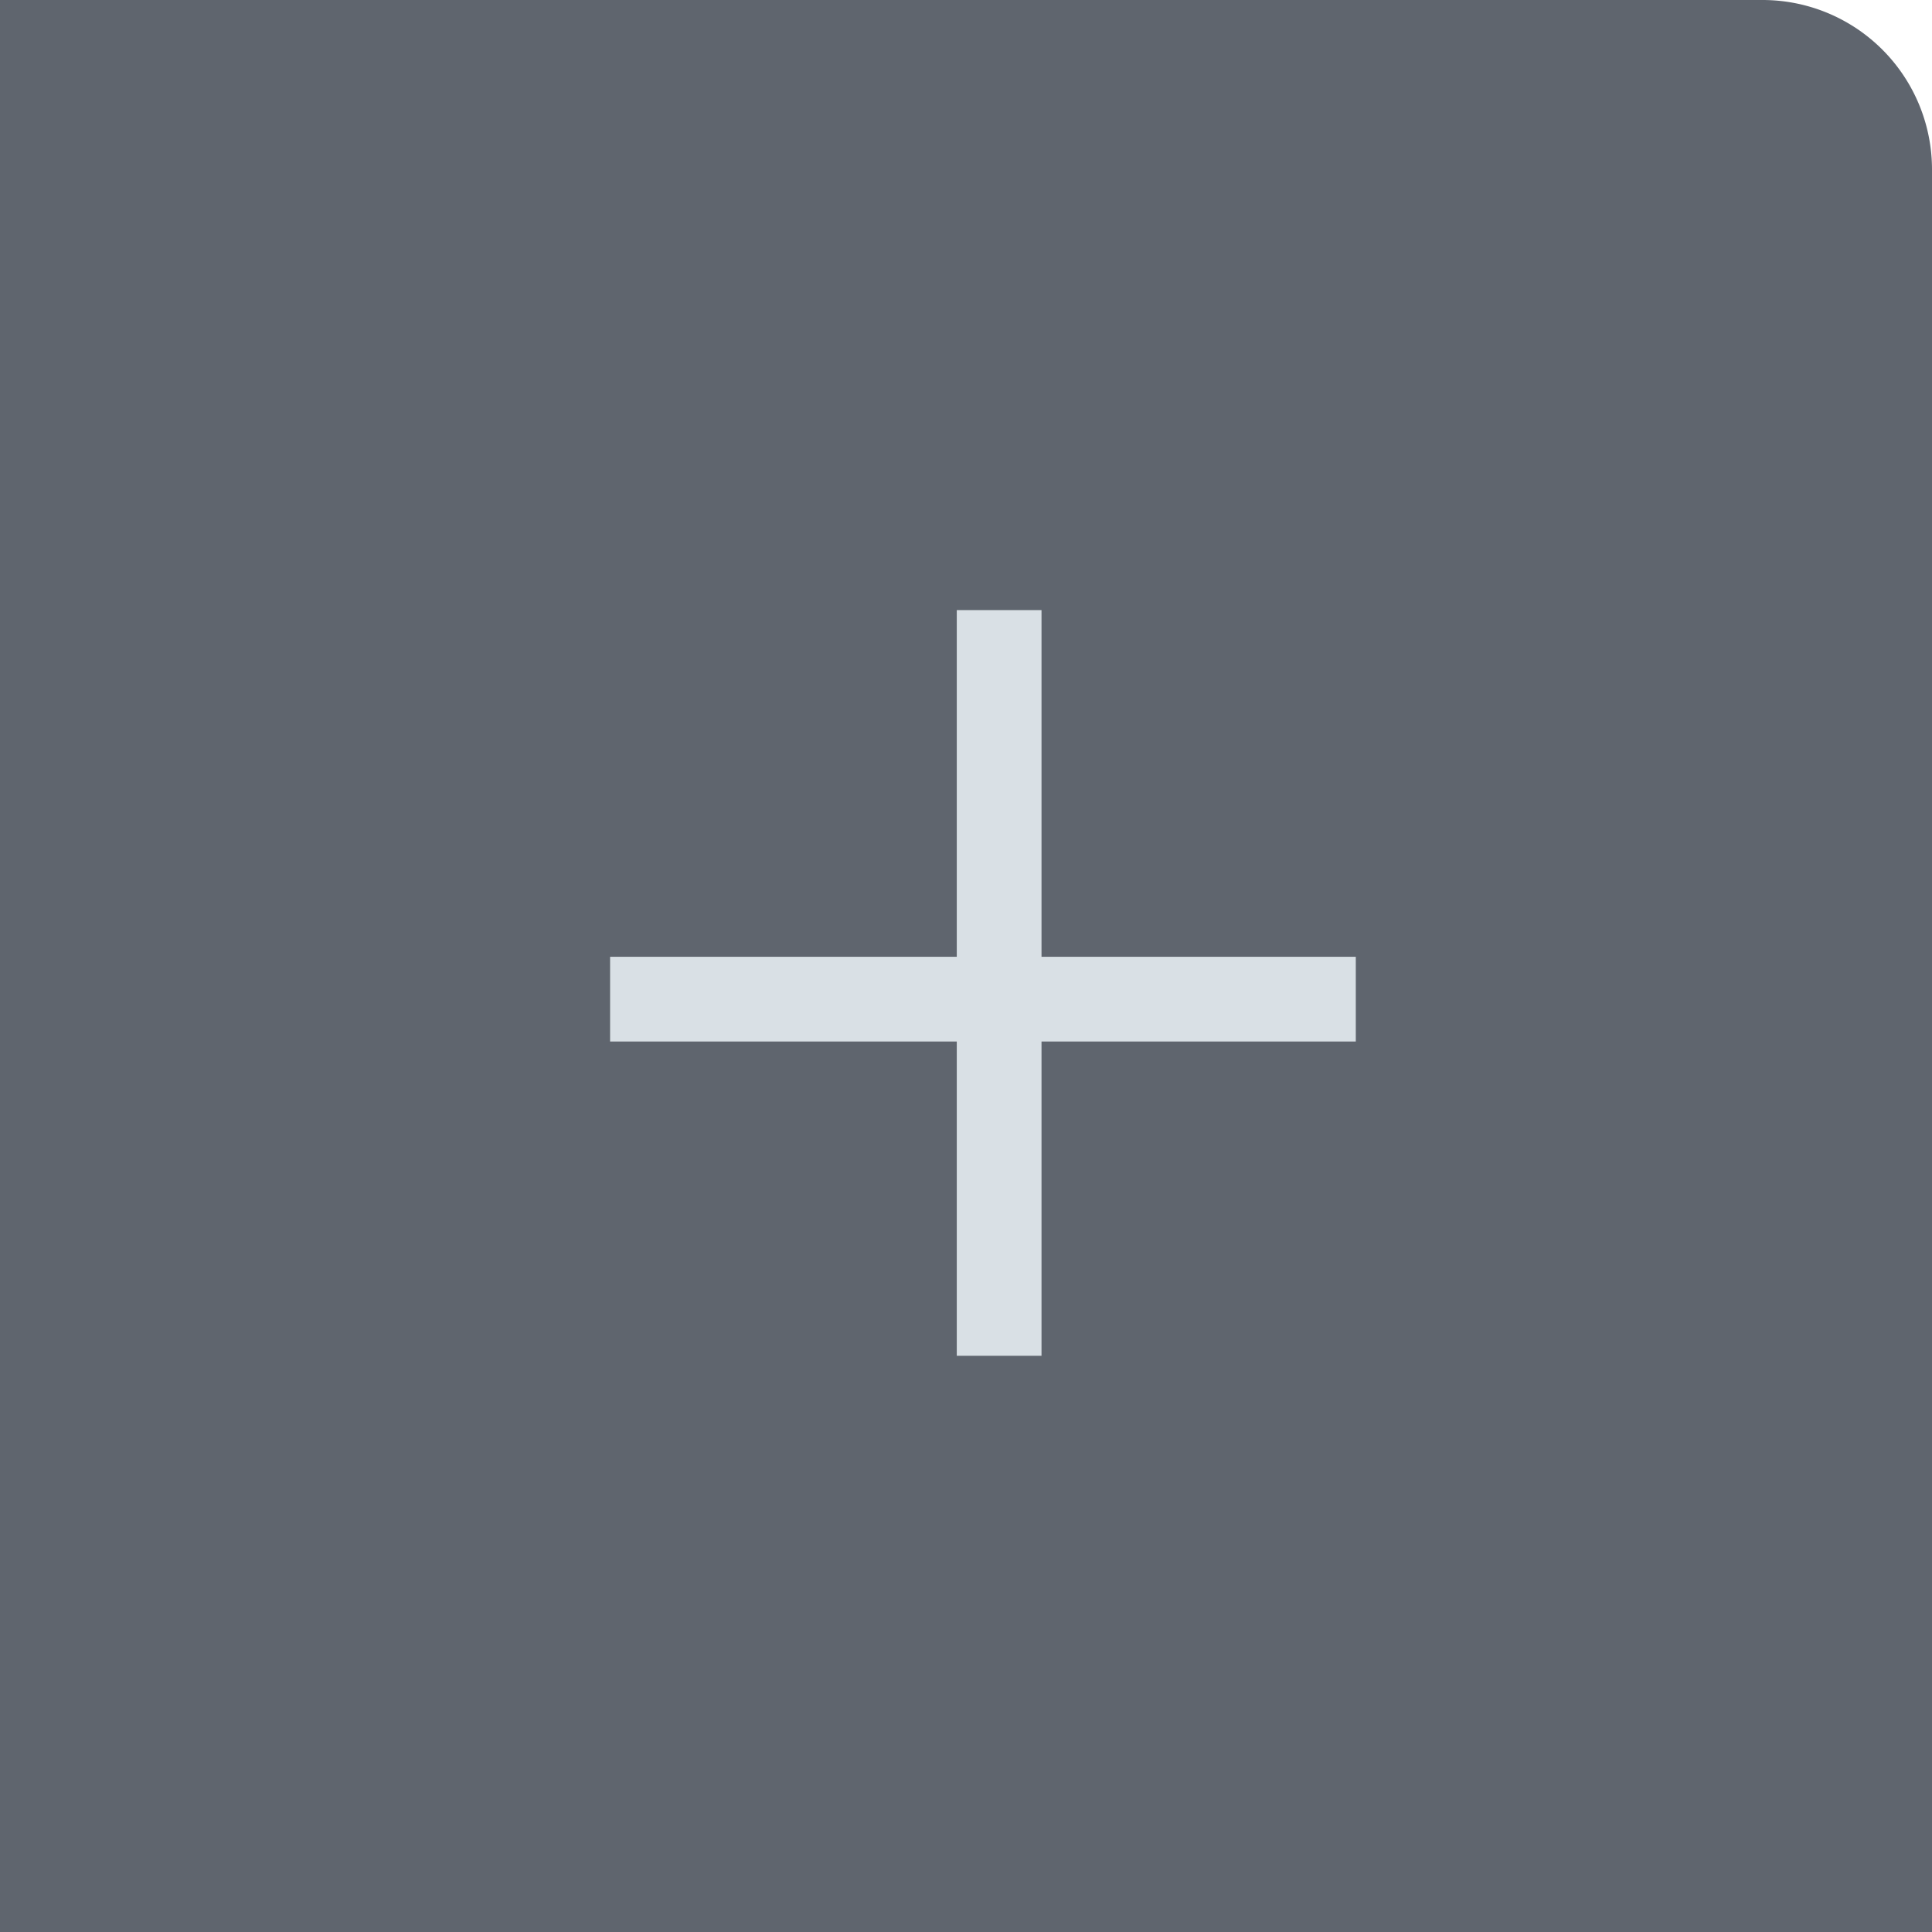 <svg xmlns="http://www.w3.org/2000/svg" width="57" height="57" viewBox="0 0 57 57">
  <g id="グループ_8967" data-name="グループ 8967" transform="translate(0 -698)">
    <path id="長方形_1440" data-name="長方形 1440" d="M0,0H52a5,5,0,0,1,5,5V57a0,0,0,0,1,0,0H0a0,0,0,0,1,0,0V0A0,0,0,0,1,0,0Z" transform="translate(0 698)" fill="#5f656e"/>
    <g id="グループ_8960" data-name="グループ 8960" transform="translate(-256.5 -49)">
      <line id="線_532" data-name="線 532" x2="22" transform="translate(274.5 776.478)" fill="none" stroke="#d9e0e5" stroke-width="2.5"/>
      <line id="線_533" data-name="線 533" y2="22" transform="translate(285.978 765)" fill="none" stroke="#d9e0e5" stroke-width="2.5"/>
    </g>
  </g>
</svg>
